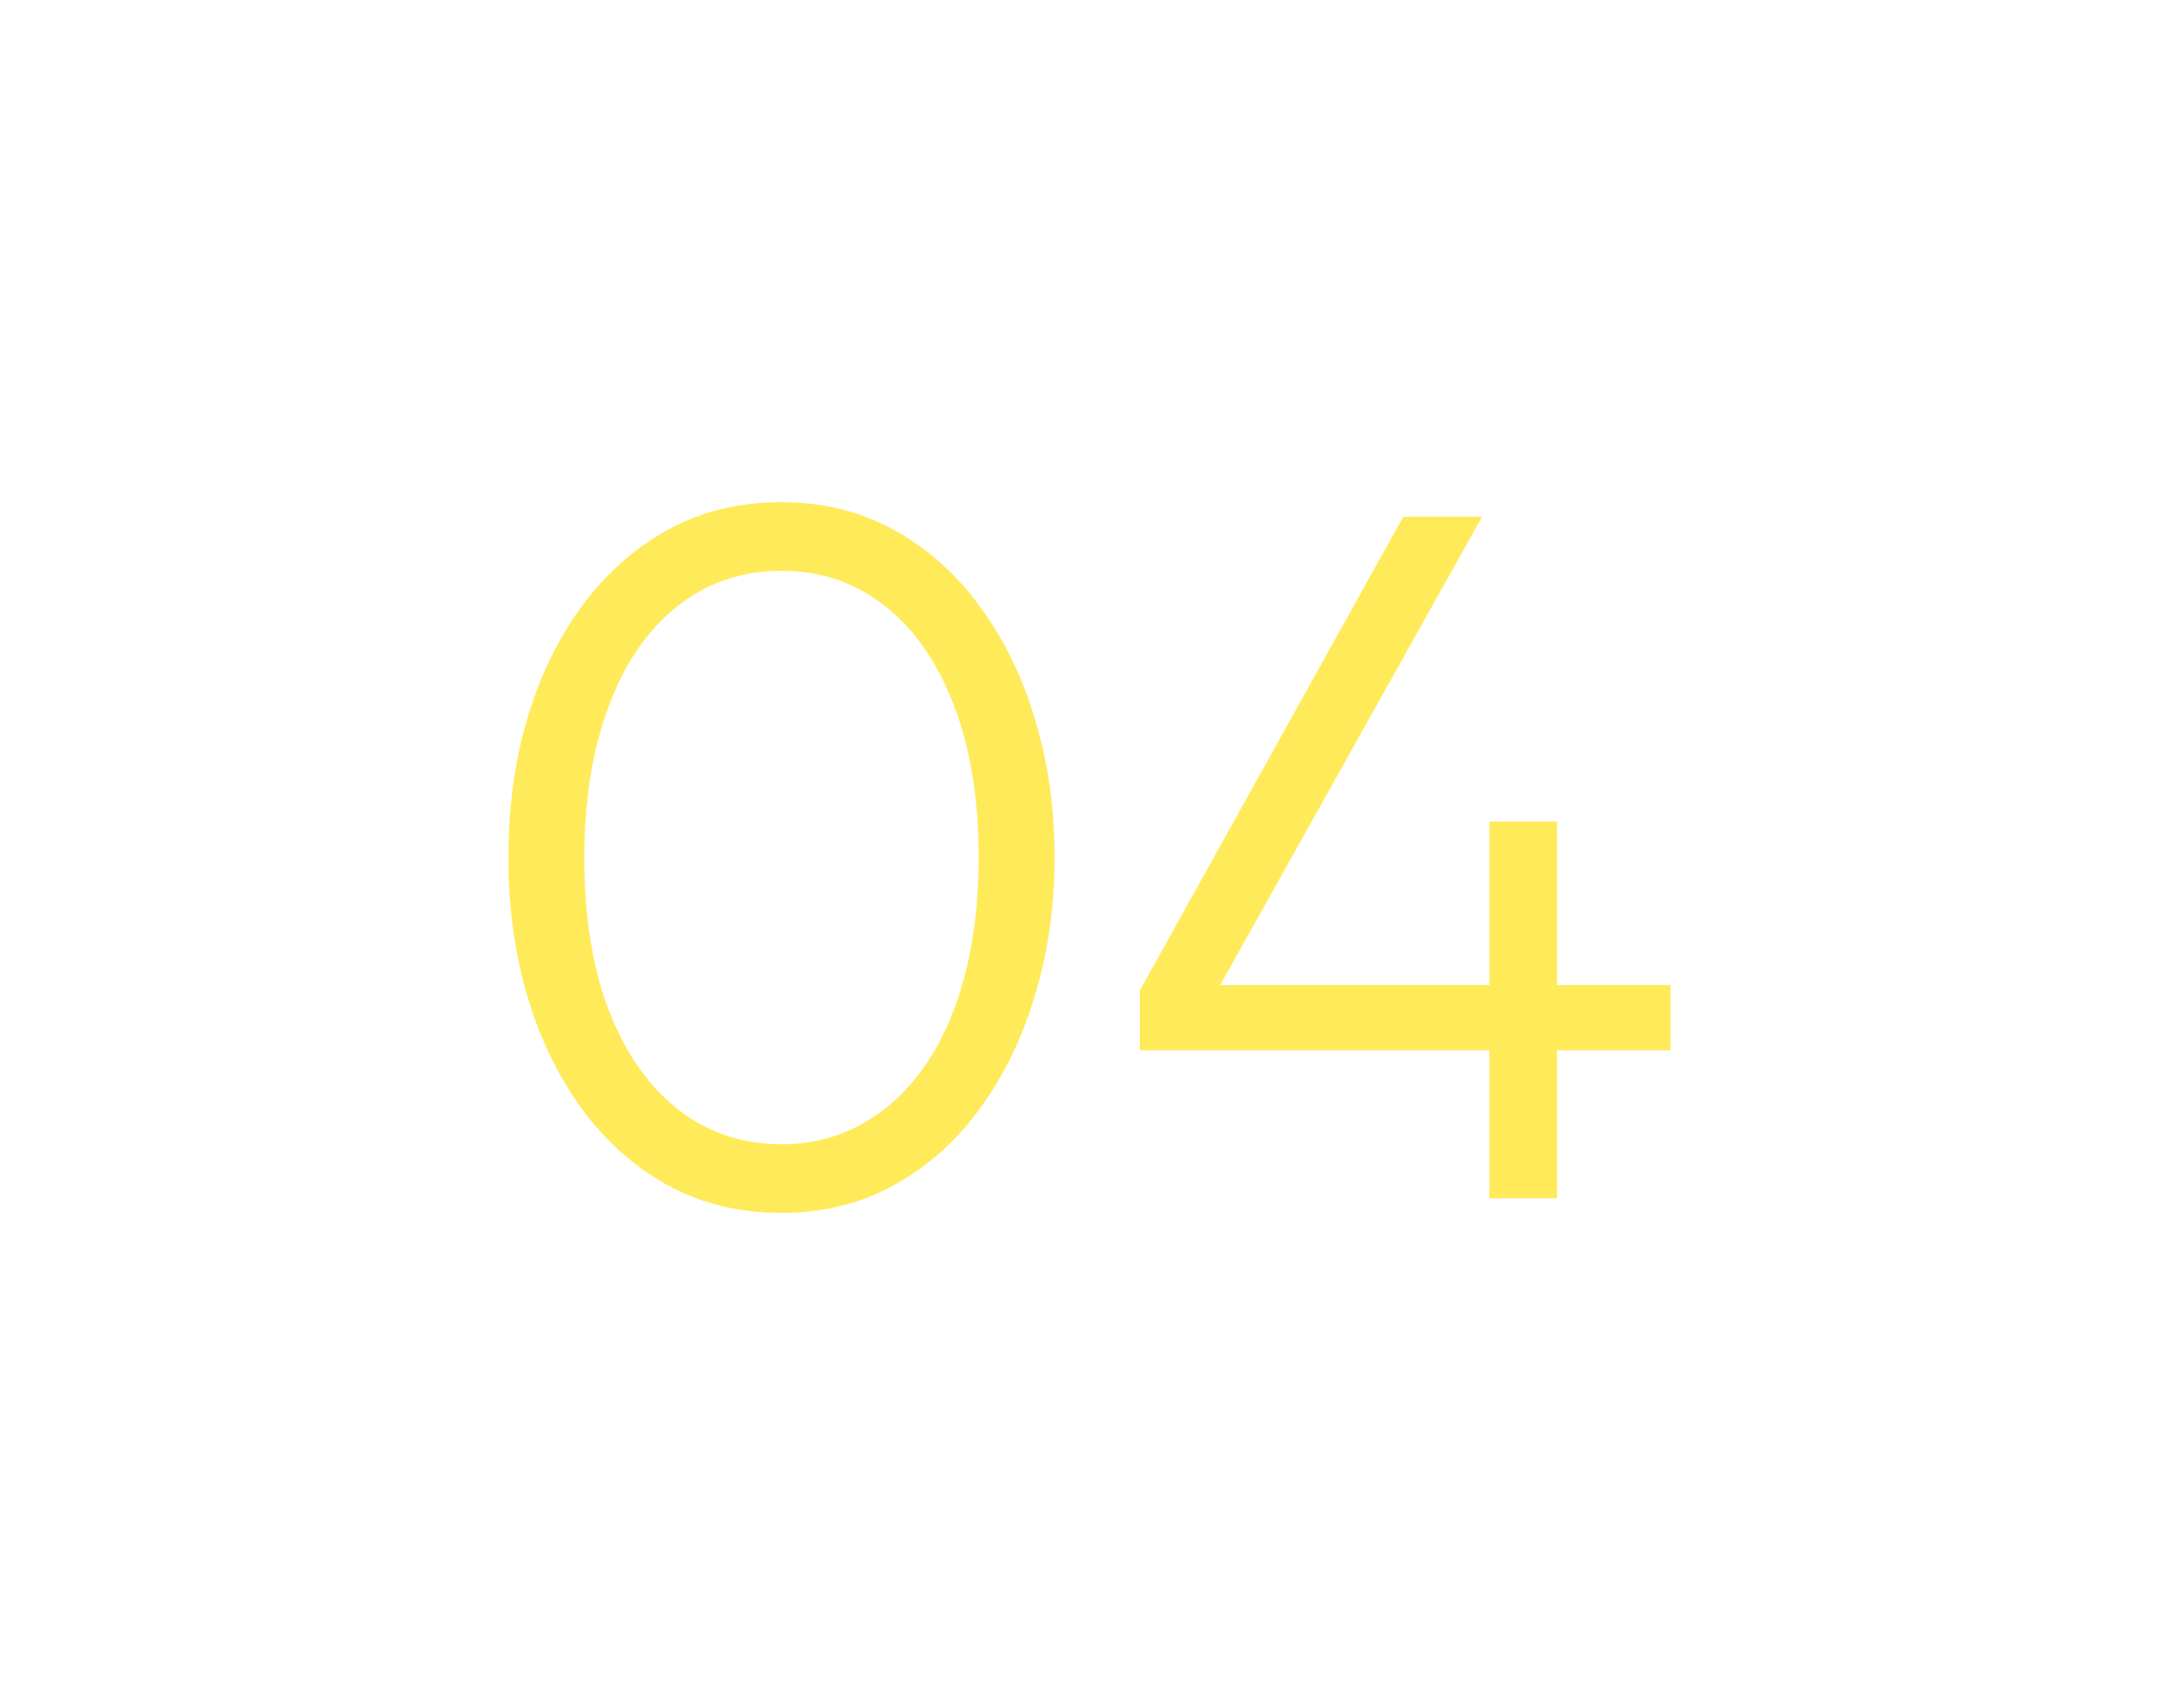 <?xml version="1.0" encoding="UTF-8"?> <svg xmlns="http://www.w3.org/2000/svg" width="145" height="114" viewBox="0 0 145 114" fill="none"><g filter="url(#filter0_d_26_43)"><path d="M52.171 76.975C49.354 76.975 46.819 76.358 44.566 75.123C42.334 73.888 40.417 72.176 38.813 69.987C37.232 67.799 36.019 65.275 35.173 62.415C34.35 59.555 33.938 56.5 33.938 53.25C33.938 49.978 34.35 46.913 35.173 44.053C36.019 41.193 37.232 38.679 38.813 36.513C40.417 34.324 42.334 32.612 44.566 31.378C46.819 30.142 49.354 29.525 52.171 29.525C54.944 29.525 57.447 30.142 59.678 31.378C61.932 32.612 63.849 34.324 65.431 36.513C67.034 38.679 68.258 41.193 69.103 44.053C69.97 46.913 70.403 49.978 70.403 53.25C70.403 56.5 69.97 59.555 69.103 62.415C68.258 65.275 67.034 67.799 65.431 69.987C63.849 72.176 61.932 73.888 59.678 75.123C57.447 76.358 54.944 76.975 52.171 76.975ZM52.171 72.392C54.121 72.392 55.898 71.948 57.501 71.06C59.126 70.172 60.523 68.893 61.694 67.225C62.864 65.557 63.763 63.542 64.391 61.18C65.019 58.818 65.334 56.175 65.334 53.25C65.334 49.328 64.781 45.938 63.676 43.078C62.571 40.196 61.033 37.986 59.061 36.447C57.089 34.888 54.793 34.108 52.171 34.108C50.199 34.108 48.401 34.552 46.776 35.44C45.173 36.328 43.786 37.607 42.616 39.275C41.468 40.943 40.579 42.958 39.951 45.32C39.323 47.66 39.008 50.303 39.008 53.25C39.008 57.172 39.55 60.562 40.633 63.422C41.739 66.282 43.277 68.493 45.248 70.052C47.242 71.612 49.549 72.392 52.171 72.392Z" fill="#FFEB5A"></path><path d="M99.429 76V66.12H76.094V62.123L93.677 30.5H98.942L81.457 61.765H99.429V50.845H103.947V61.765H111.519V66.12H103.947V76H99.429Z" fill="#FFEB5A"></path></g><defs><filter id="filter0_d_26_43" x="0.938" y="0.525" width="143.58" height="113.45" filterUnits="userSpaceOnUse" color-interpolation-filters="sRGB"><feFlood flood-opacity="0" result="BackgroundImageFix"></feFlood><feColorMatrix in="SourceAlpha" type="matrix" values="0 0 0 0 0 0 0 0 0 0 0 0 0 0 0 0 0 0 127 0" result="hardAlpha"></feColorMatrix><feOffset dy="4"></feOffset><feGaussianBlur stdDeviation="16.5"></feGaussianBlur><feComposite in2="hardAlpha" operator="out"></feComposite><feColorMatrix type="matrix" values="0 0 0 0 1 0 0 0 0 0.922 0 0 0 0 0.353 0 0 0 1 0"></feColorMatrix><feBlend mode="normal" in2="BackgroundImageFix" result="effect1_dropShadow_26_43"></feBlend><feBlend mode="normal" in="SourceGraphic" in2="effect1_dropShadow_26_43" result="shape"></feBlend></filter></defs></svg> 